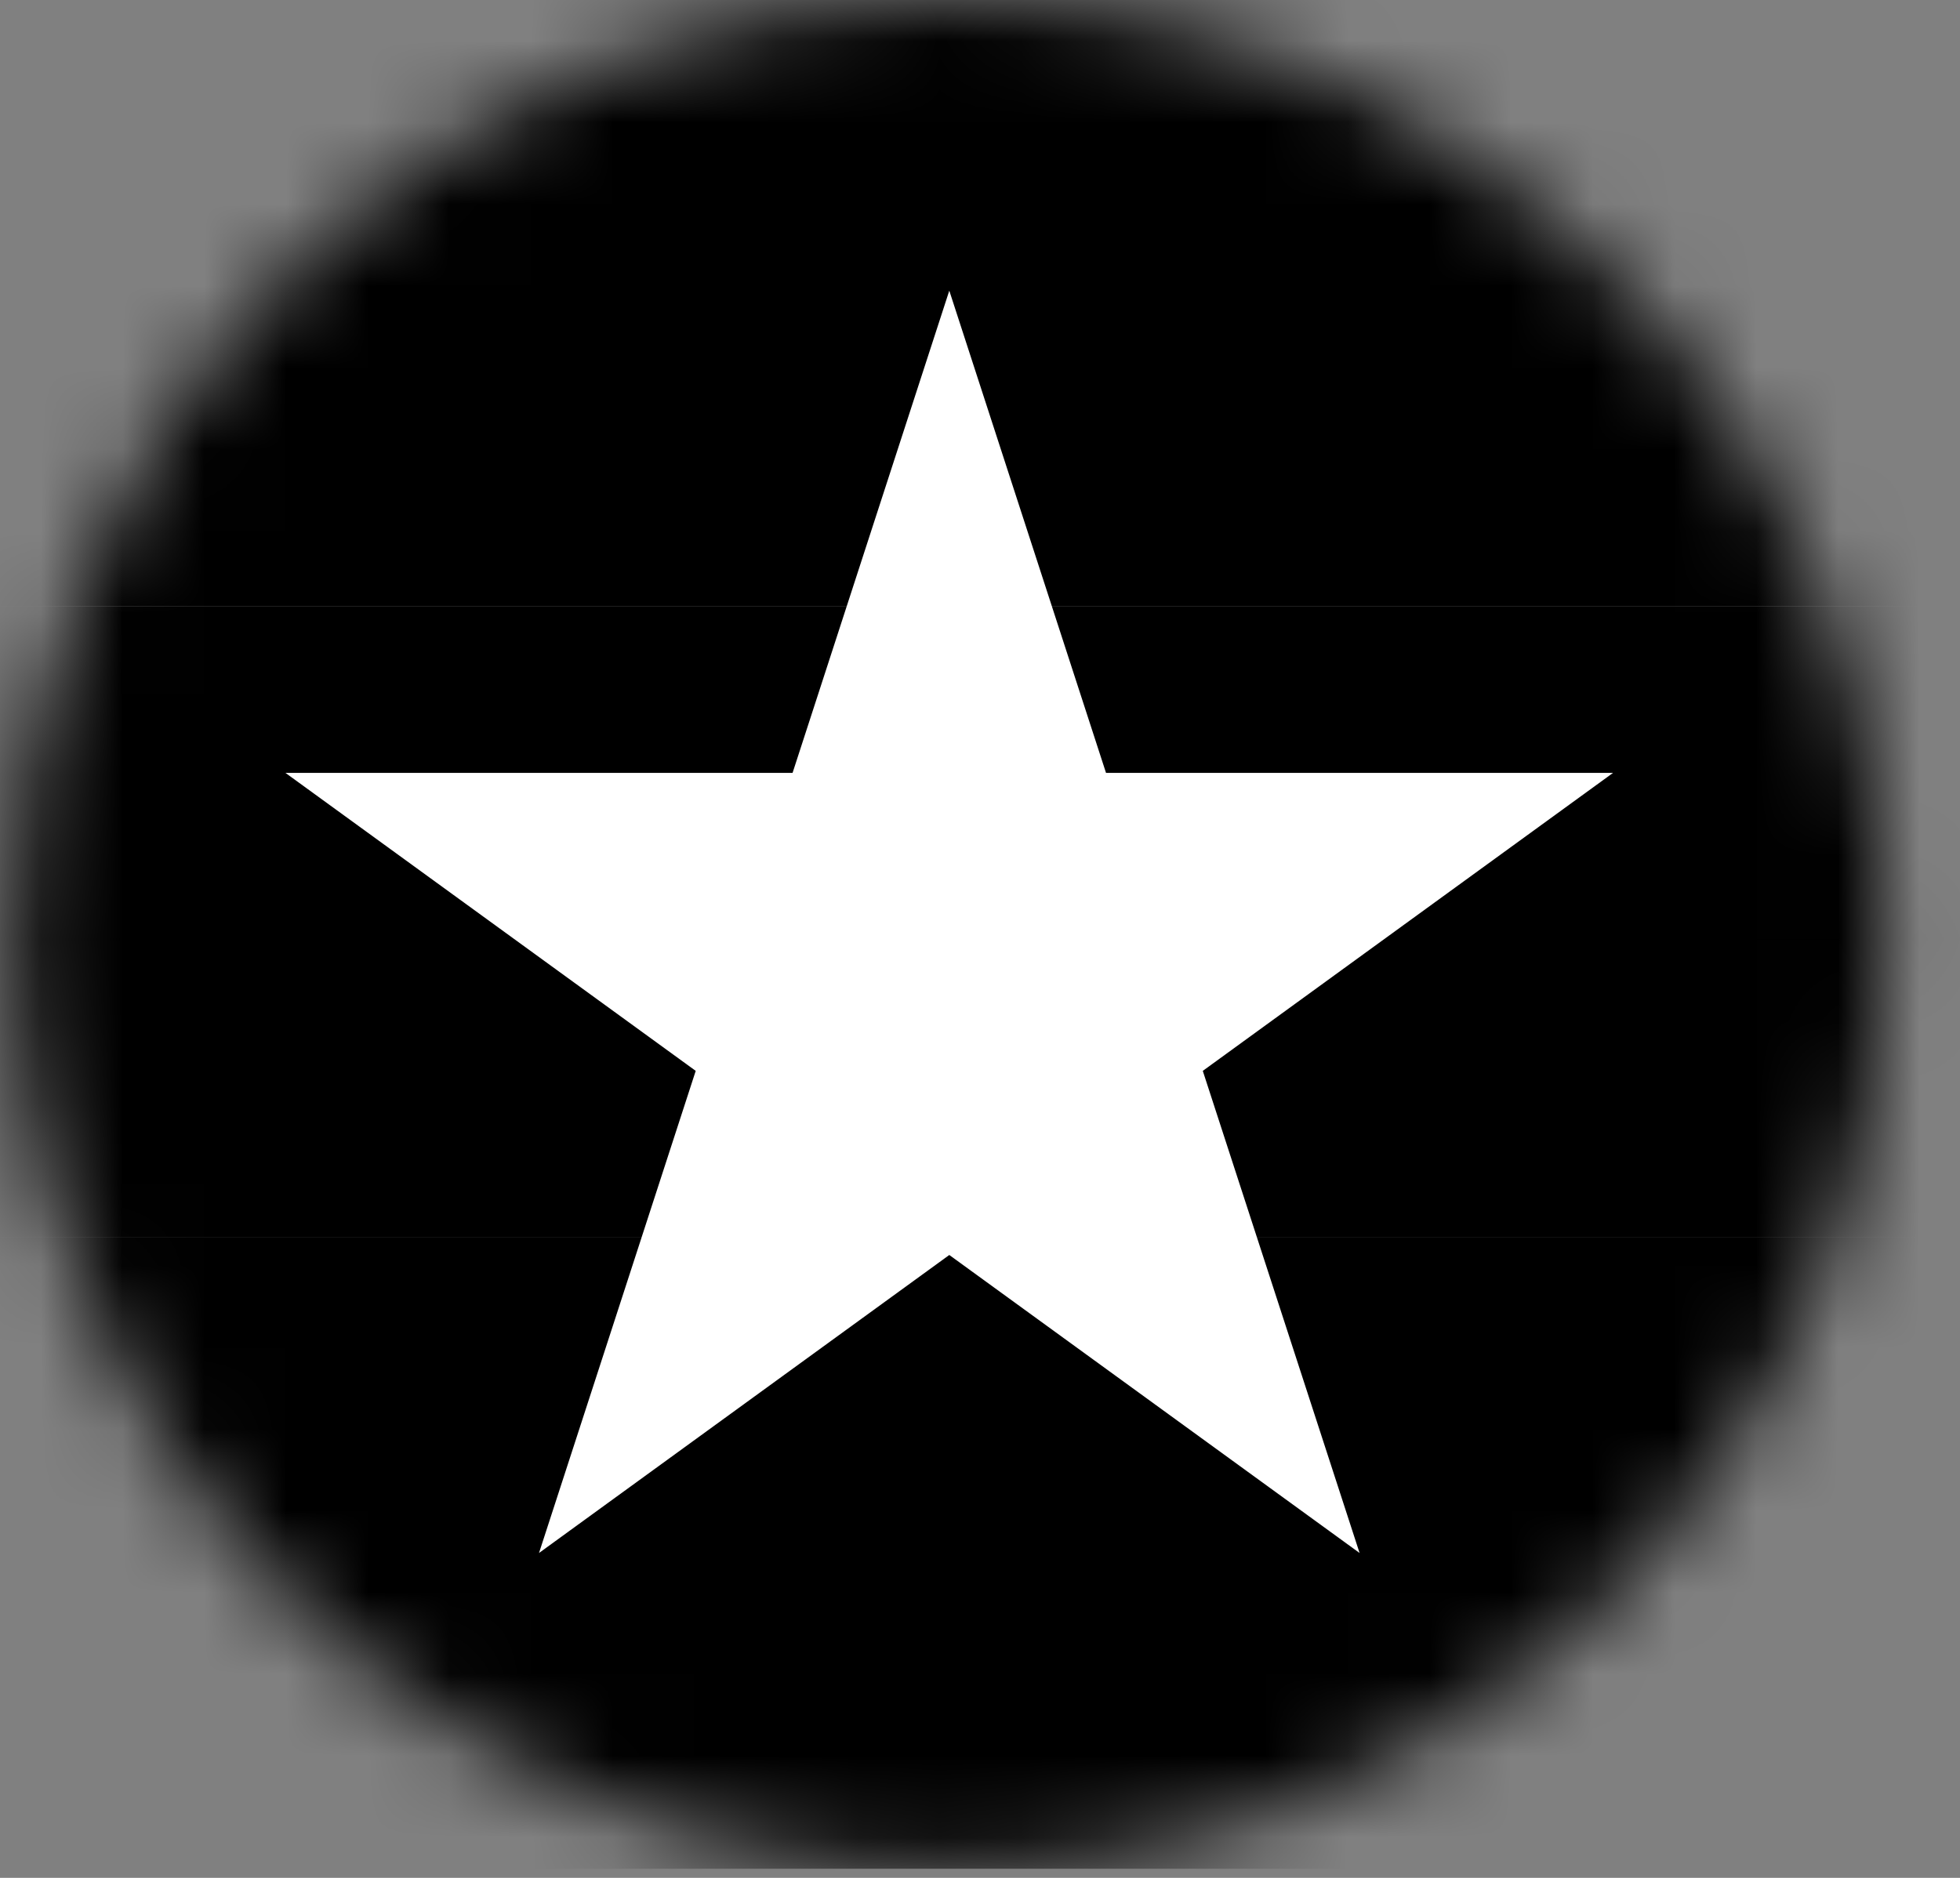 <svg width="24" height="23" viewBox="0 0 24 23" fill="none" xmlns="http://www.w3.org/2000/svg">
<rect x="0" y="0" width="24" height="23" fill="#808080" stroke="none"/>
<mask id="mask0_9490_24831" style="mask-type:luminance" maskUnits="userSpaceOnUse" x="0" y="0" width="24" height="23">
<path d="M0.18 11.444C0.18 13.707 0.851 15.92 2.109 17.802C3.366 19.684 5.154 21.151 7.245 22.017C9.336 22.883 11.637 23.11 13.857 22.668C16.077 22.227 18.116 21.137 19.716 19.536C21.317 17.936 22.407 15.896 22.848 13.677C23.29 11.457 23.063 9.156 22.197 7.065C21.331 4.973 19.864 3.186 17.982 1.929C16.1 0.671 13.888 0 11.624 0C8.589 0 5.678 1.206 3.532 3.352C1.386 5.498 0.18 8.409 0.18 11.444Z" fill="white" style="fill:white;fill-opacity:1;"/>
</mask>
<g mask="url(#mask0_9490_24831)">
<path d="M29.018 15.157H-5.772V22.888H29.018V15.157Z" fill="#E32129" style="fill:#E32129;fill:color(display-p3 0.89 0.129 0.161);fill-opacity:1;"/>
<path d="M29.018 -0.305H-5.772V7.426H29.018V-0.305Z" fill="#FCC300" style="fill:#FCC300;fill:color(display-p3 0.988 0.765 0);fill-opacity:1;"/>
<path d="M29.018 7.426H-5.772V15.157H29.018V7.426Z" fill="#009B3A" style="fill:#009B3A;fill:color(display-p3 0 0.608 0.228);fill-opacity:1;"/>
<path d="M14.728 13.116L19.752 9.466H13.543L11.624 3.56L9.705 9.466H3.495L8.519 13.116L6.6 19.021L11.624 15.371L16.648 19.021L14.728 13.116Z" fill="white" style="fill:white;fill-opacity:1;"/>
</g>
</svg>
